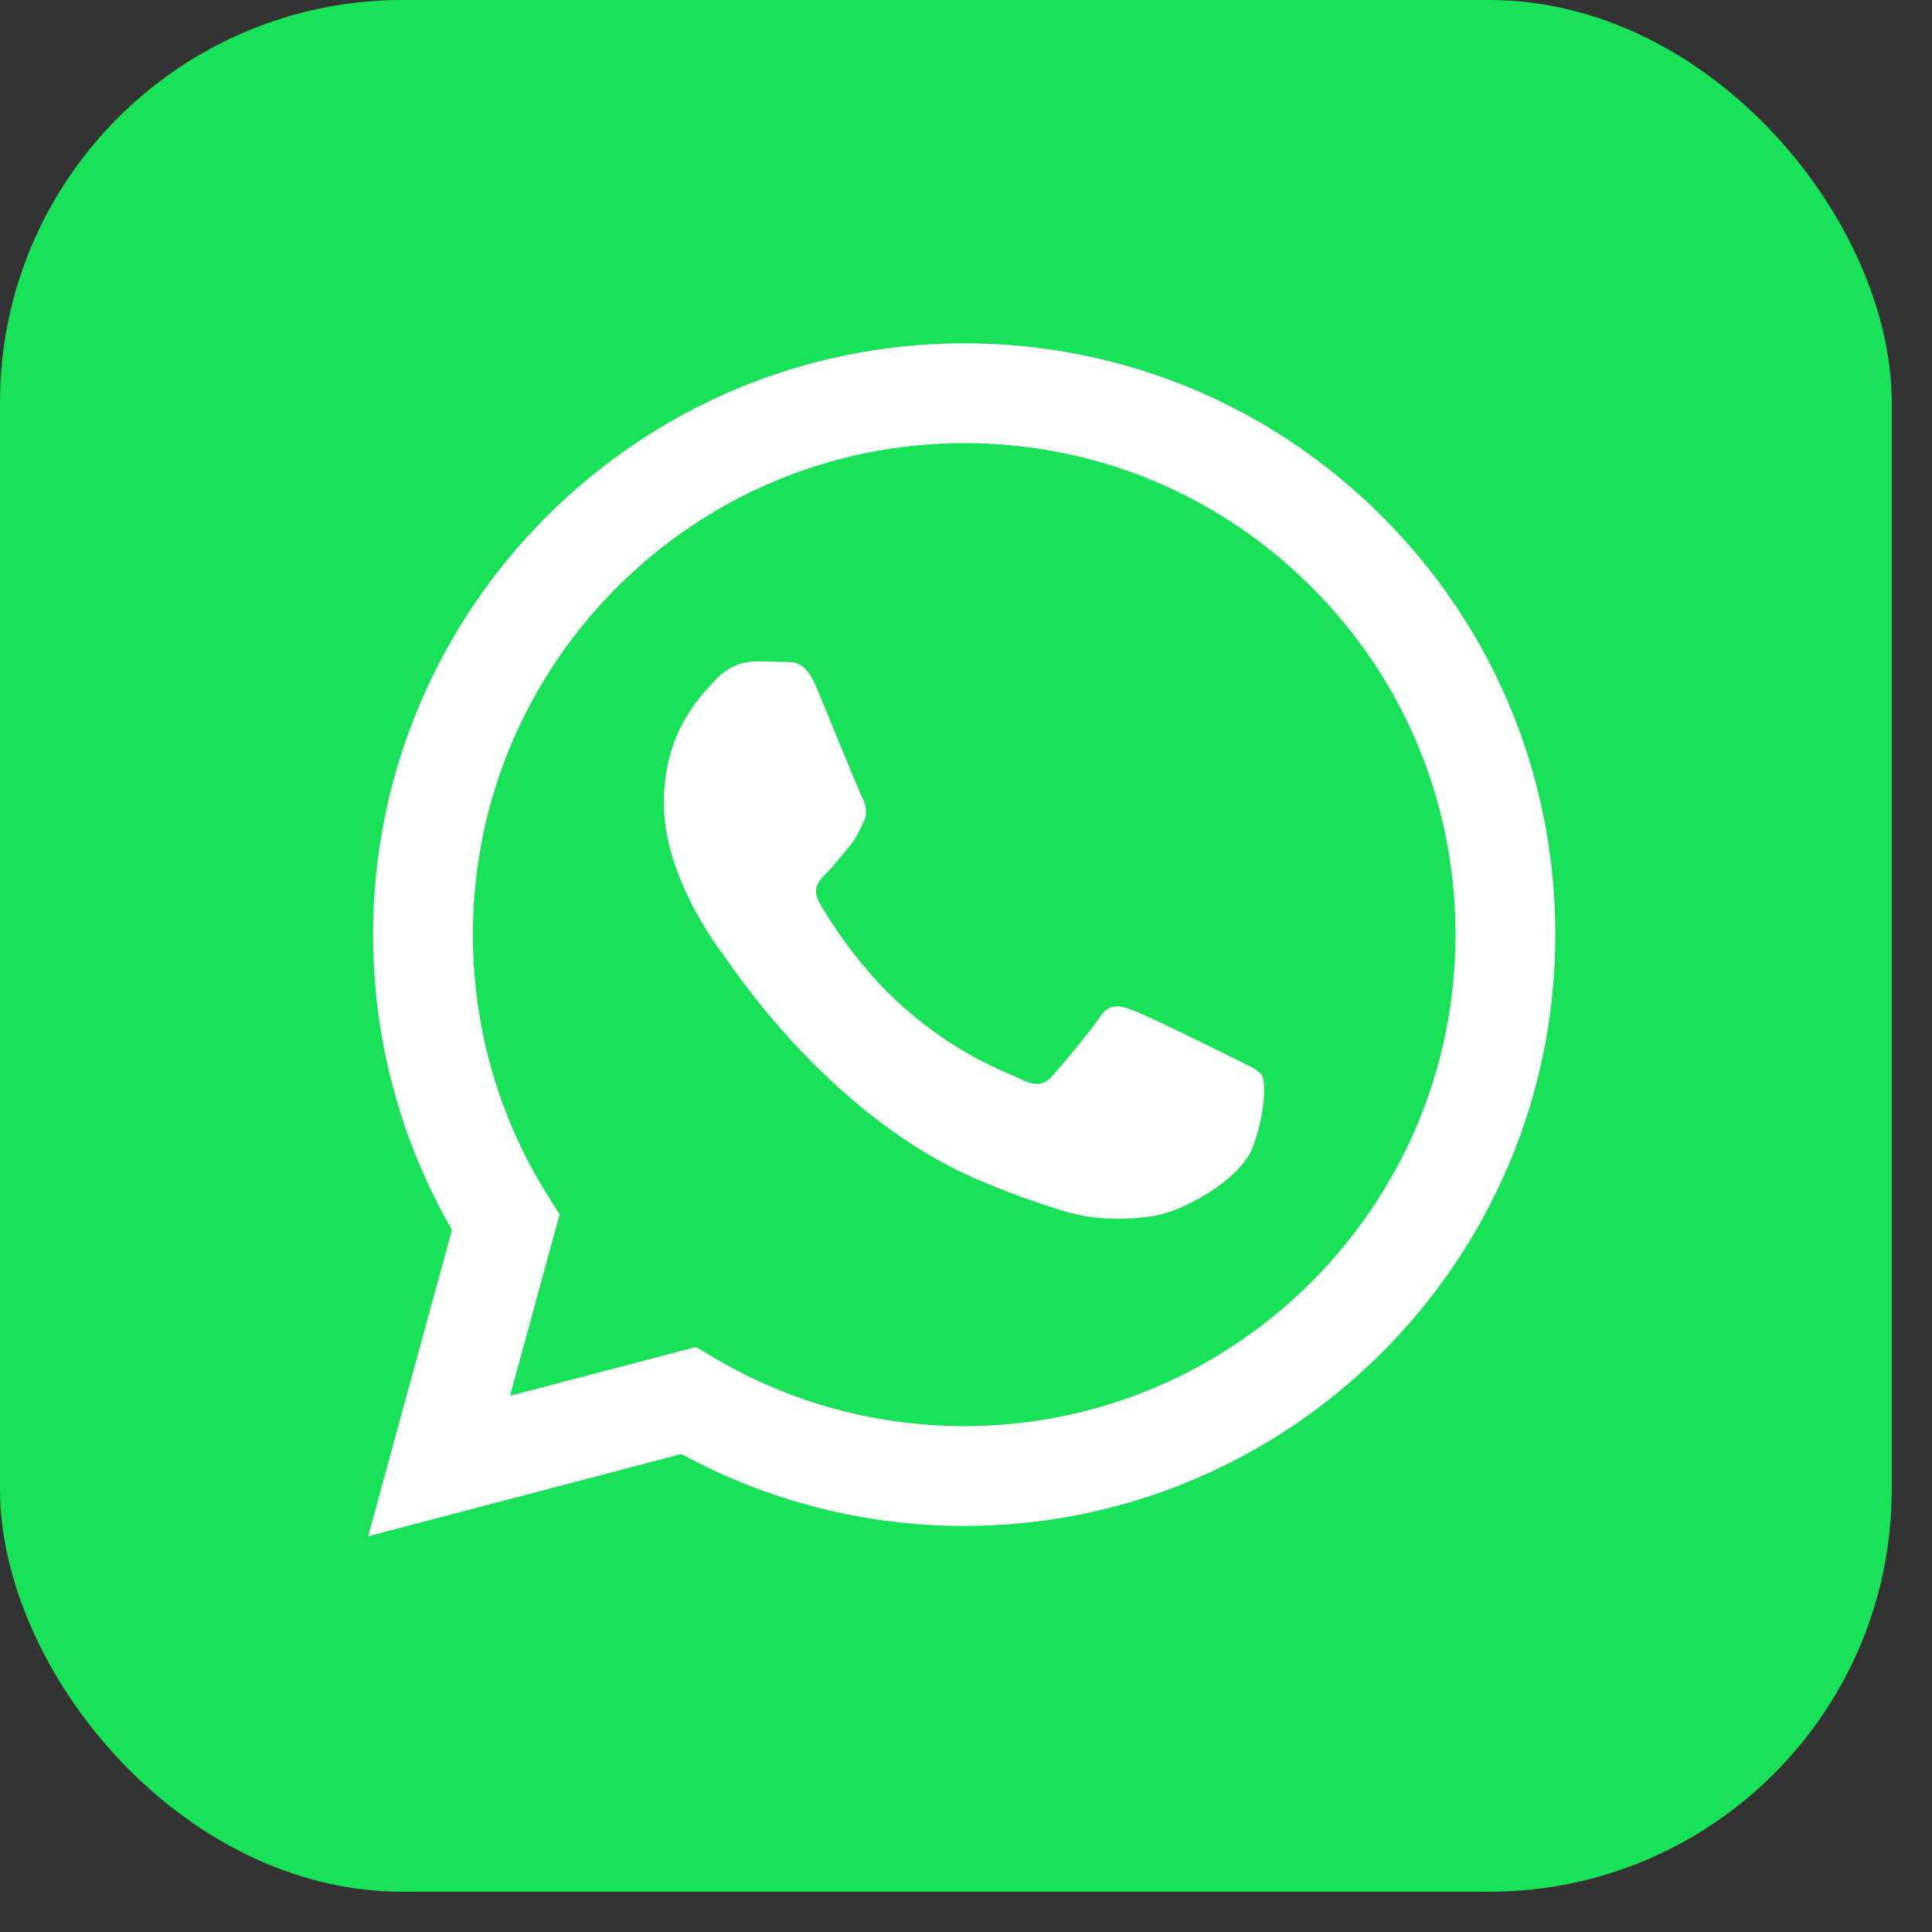 <?xml version="1.0" encoding="UTF-8"?> <svg xmlns="http://www.w3.org/2000/svg" width="30" height="30" viewBox="0 0 30 30" fill="none"><rect x="0" y="0" width="30" height="30" fill="#333333" stroke="none"/><g clip-path="url(#clip0_5_926)"><rect width="29.375" height="29.375" rx="6.25" fill="#18E257"></rect><path fill-rule="evenodd" clip-rule="evenodd" d="M21.465 8.023C19.732 6.288 17.427 5.332 14.972 5.331C9.912 5.331 5.795 9.448 5.793 14.509C5.792 16.127 6.215 17.706 7.018 19.098L5.716 23.855L10.582 22.578C11.922 23.31 13.432 23.695 14.968 23.695H14.972C20.031 23.695 24.149 19.578 24.151 14.517C24.152 12.064 23.198 9.758 21.465 8.023V8.023ZM14.972 22.145H14.969C13.6 22.145 12.257 21.777 11.086 21.082L10.807 20.916L7.92 21.674L8.69 18.858L8.509 18.57C7.745 17.355 7.342 15.951 7.343 14.51C7.344 10.303 10.767 6.881 14.975 6.881C17.013 6.882 18.928 7.676 20.369 9.119C21.809 10.56 22.602 12.478 22.601 14.516C22.599 18.723 19.177 22.145 14.972 22.145V22.145ZM19.157 16.432C18.927 16.317 17.8 15.762 17.59 15.686C17.379 15.609 17.226 15.571 17.074 15.8C16.921 16.03 16.481 16.547 16.348 16.7C16.214 16.853 16.08 16.872 15.851 16.757C15.621 16.642 14.882 16.4 14.006 15.619C13.324 15.011 12.864 14.26 12.73 14.03C12.596 13.8 12.716 13.676 12.83 13.562C12.933 13.459 13.06 13.294 13.175 13.16C13.29 13.026 13.327 12.931 13.404 12.778C13.48 12.624 13.442 12.491 13.385 12.376C13.328 12.261 12.869 11.132 12.678 10.673C12.492 10.226 12.302 10.287 12.162 10.279C12.028 10.273 11.875 10.271 11.722 10.271C11.569 10.271 11.321 10.328 11.11 10.558C10.9 10.788 10.308 11.343 10.308 12.471C10.308 13.6 11.129 14.691 11.244 14.844C11.359 14.997 12.862 17.314 15.162 18.308C15.709 18.544 16.137 18.685 16.47 18.791C17.019 18.965 17.519 18.941 17.914 18.882C18.355 18.816 19.271 18.327 19.462 17.791C19.653 17.256 19.653 16.796 19.596 16.701C19.539 16.605 19.386 16.547 19.156 16.433L19.157 16.432Z" fill="white"></path></g><defs><clipPath id="clip0_5_926"><rect width="29.375" height="29.375" fill="white"></rect></clipPath></defs></svg> 